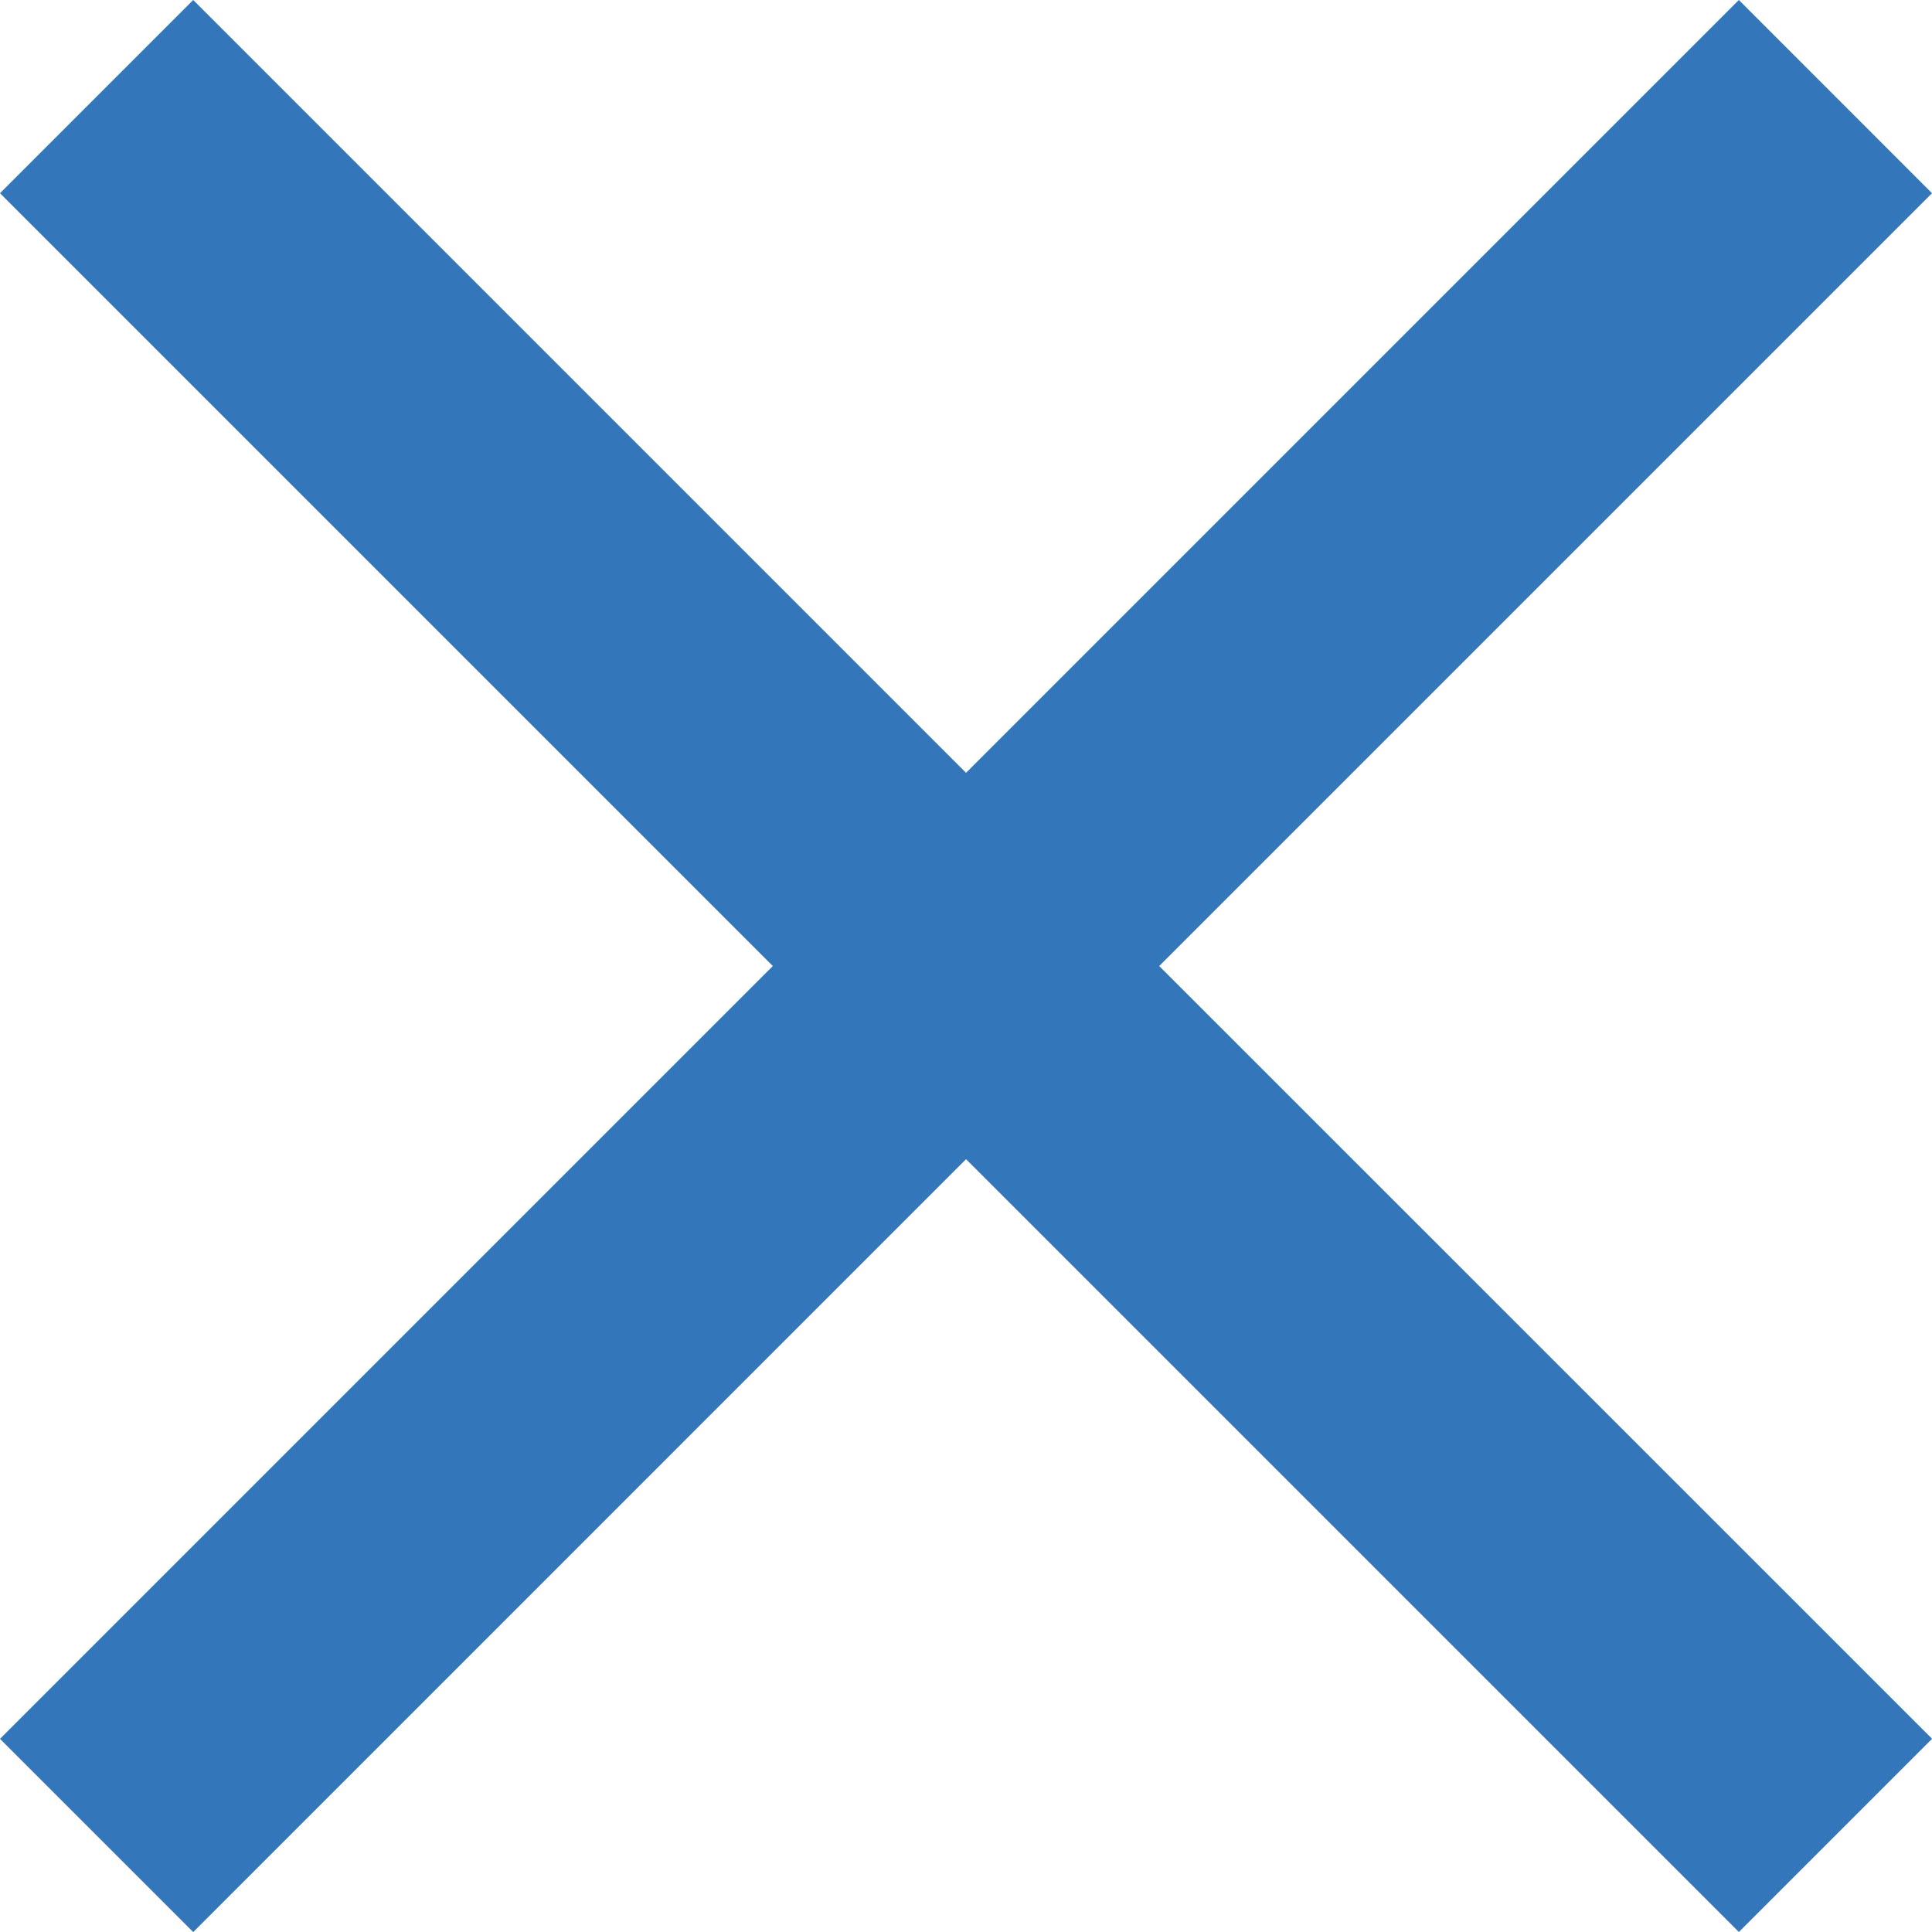 <svg xmlns="http://www.w3.org/2000/svg" width="25.217" height="25.217" viewBox="0 0 25.217 25.217">
  <path id="Icon_ionic-md-close" data-name="Icon ionic-md-close" d="M32.74,10.045,30.219,7.523,20.132,17.61,10.045,7.523,7.523,10.045,17.61,20.132,7.523,30.219l2.522,2.522L20.132,22.653,30.219,32.74l2.522-2.522L22.653,20.132Z" transform="translate(-7.523 -7.523)" fill="#3376ba"/>
</svg>

